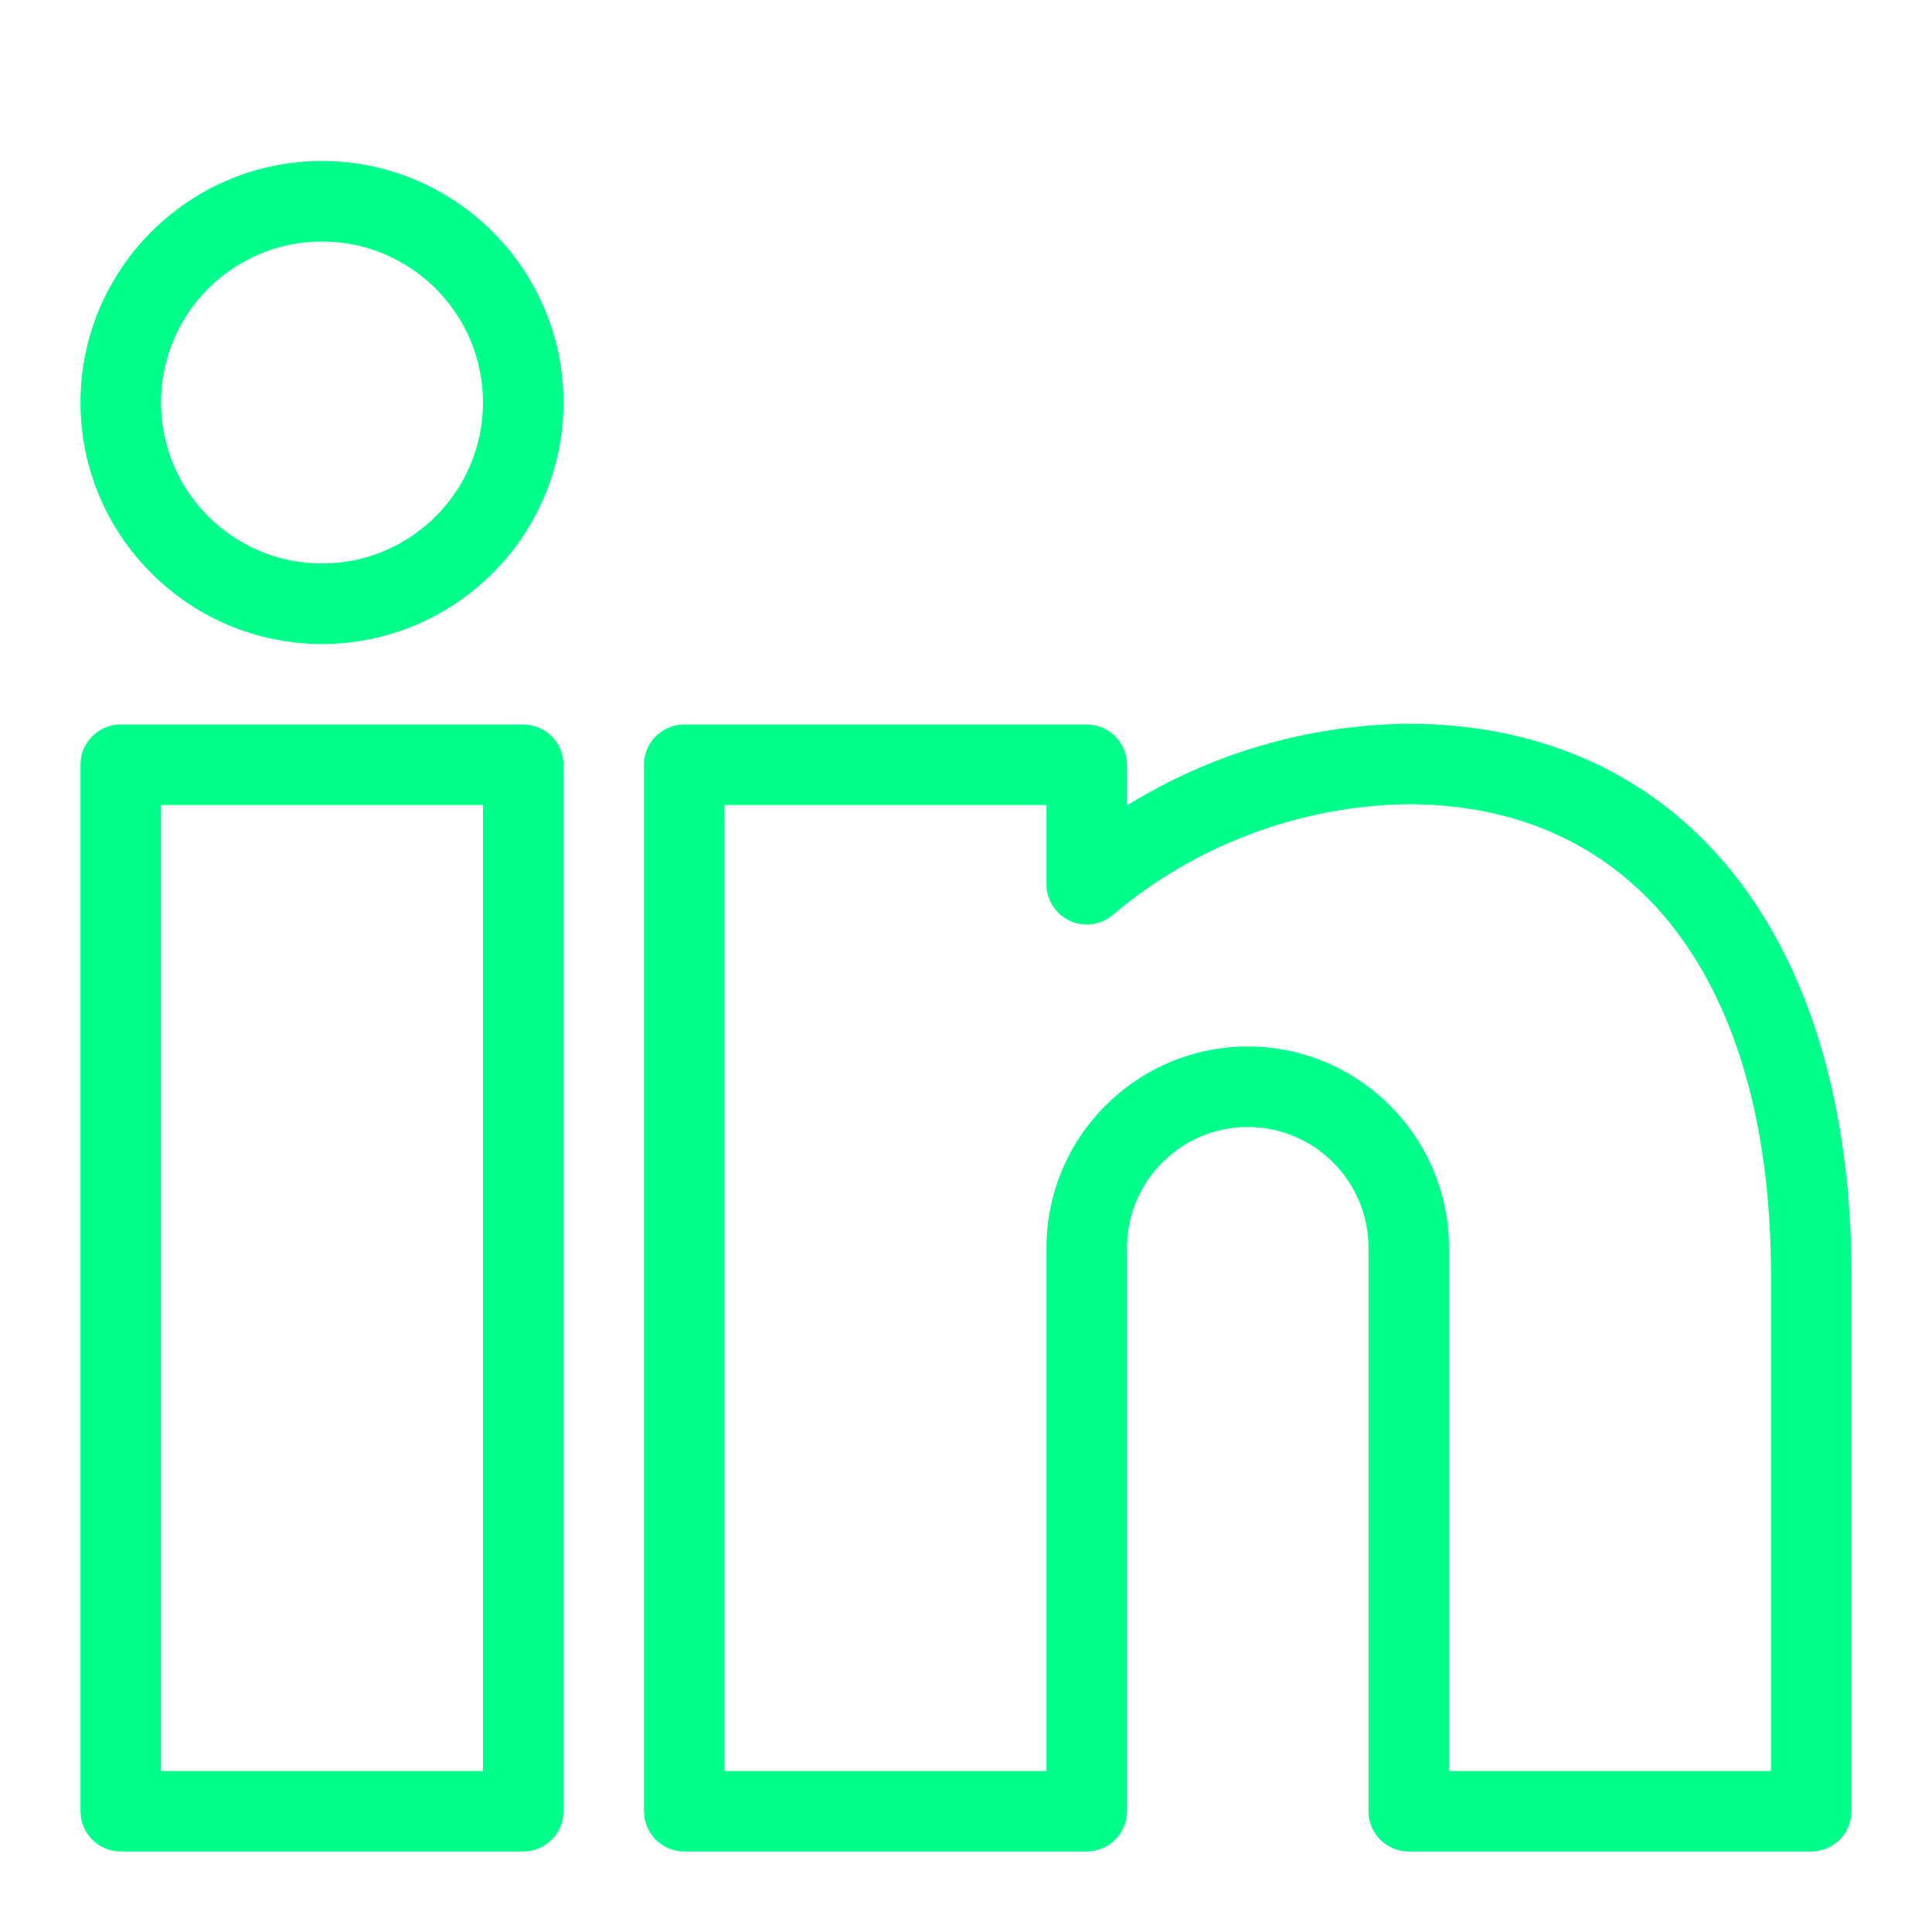 
<svg version="1.1"  width="24" height="24" xmlns="http://www.w3.org/2000/svg" viewBox="0 0 24 24" >


	<path fill="#00FF8B" d="M1.5,23C1.224,23,1,22.776,1,22.5v-13C1,9.224,1.224,9,1.5,9h5C6.776,9,7,9.224,7,9.5v13C7,22.776,6.776,23,6.5,23H1.5z
		 M6,22V10H2v12H6z"/>
	<path fill="#00FF8B" d="M4,8C2.346,8,1,6.654,1,5s1.346-3,3-3s3,1.346,3,3S5.654,8,4,8z M4,3C2.897,3,2,3.897,2,5s0.897,2,2,2s2-0.897,2-2
		S5.103,3,4,3z"/>
	<path fill="#00FF8B" d="M17.5,23c-0.276,0-0.5-0.224-0.5-0.5v-7c0-0.827-0.673-1.5-1.5-1.5S14,14.673,14,15.5v7c0,0.276-0.224,0.5-0.5,0.5h-5
		C8.224,23,8,22.776,8,22.5v-13C8,9.224,8.224,9,8.5,9h5C13.776,9,14,9.224,14,9.5v0.506c1.048-0.649,2.243-0.998,3.483-1.016
		c3.404,0,5.517,2.627,5.517,6.855V22.5c0,0.276-0.224,0.5-0.5,0.5H17.5z M22,22v-6.155c0-3.666-1.686-5.855-4.51-5.855
		c-1.338,0.019-2.642,0.508-3.667,1.376c-0.09,0.077-0.205,0.119-0.323,0.119c-0.072,0-0.145-0.016-0.21-0.046
		C13.114,11.357,13,11.179,13,10.985V10H9v12h4v-6.5c0-1.378,1.122-2.5,2.5-2.5s2.5,1.122,2.5,2.5V22H22z"/>

</svg>

